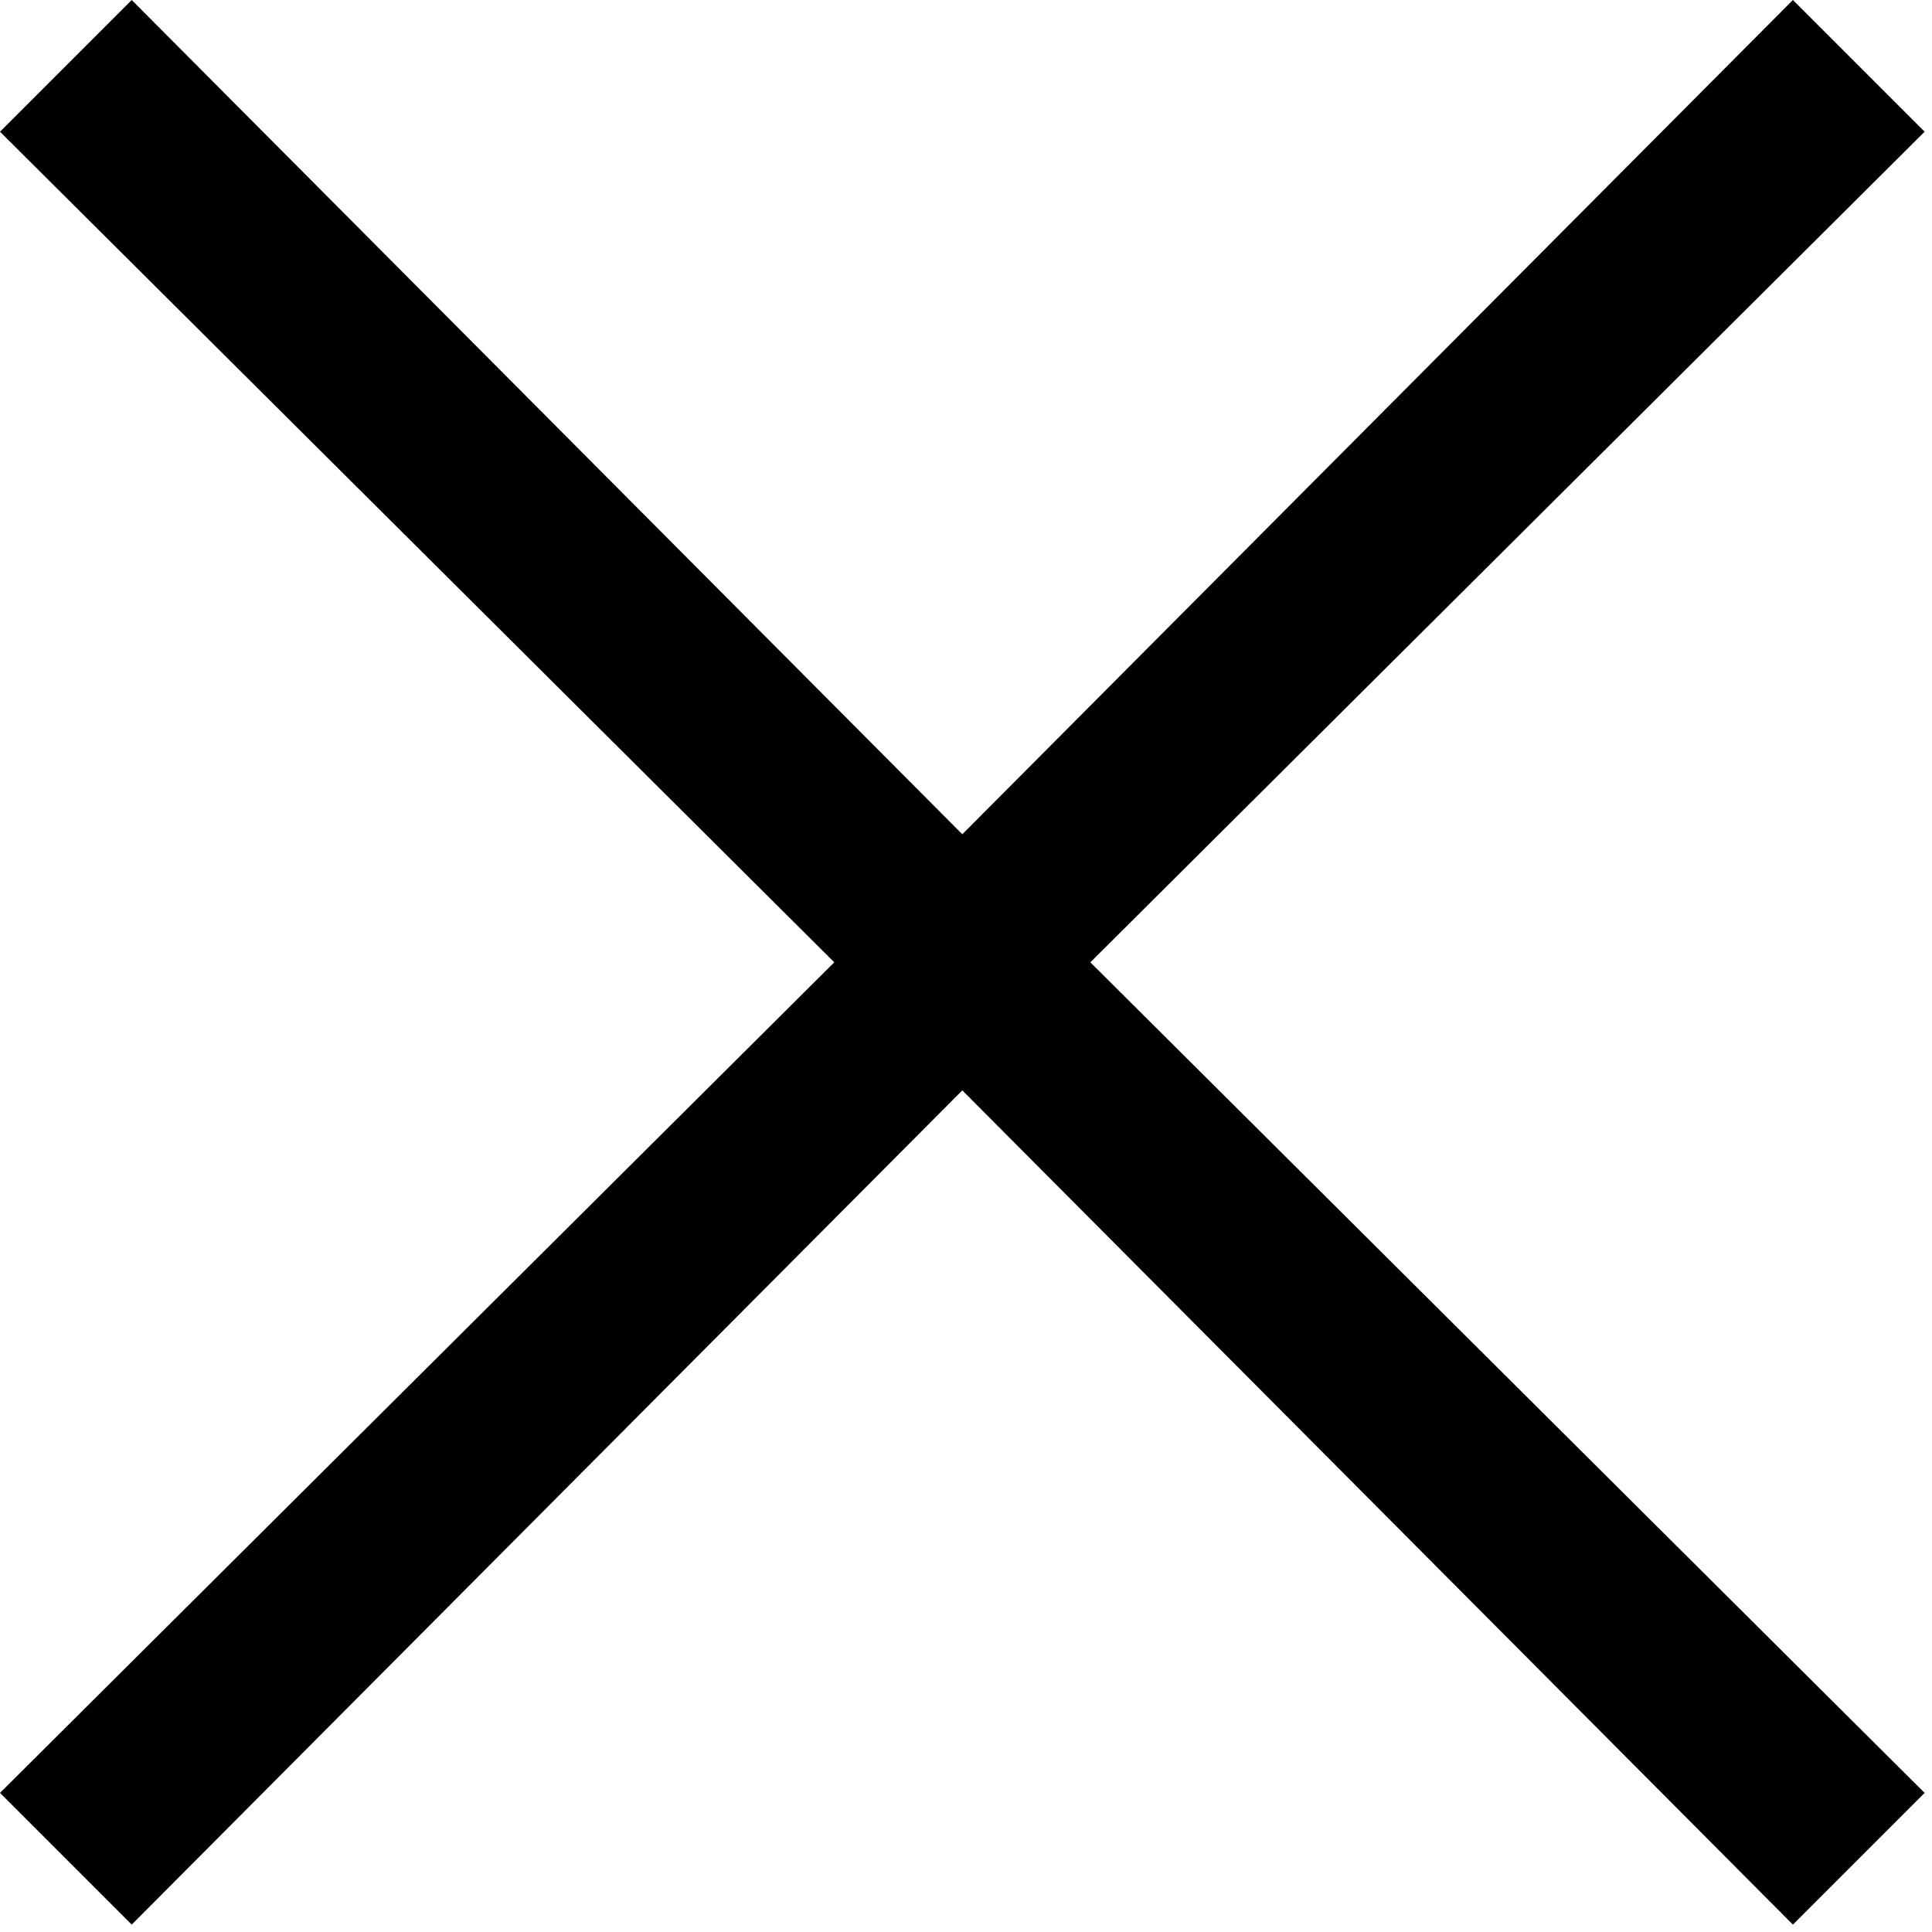 <svg width="22" height="22" viewBox="0 0 22 22" fill="none" xmlns="http://www.w3.org/2000/svg">
<path d="M1.5 21.916L0 20.416L9.5 10.958L0 1.5L1.5 0L10.958 9.5L20.416 0L21.916 1.5L12.416 10.958L21.916 20.416L20.416 21.916L10.958 12.416L1.5 21.916Z" fill="black"/>
</svg>
